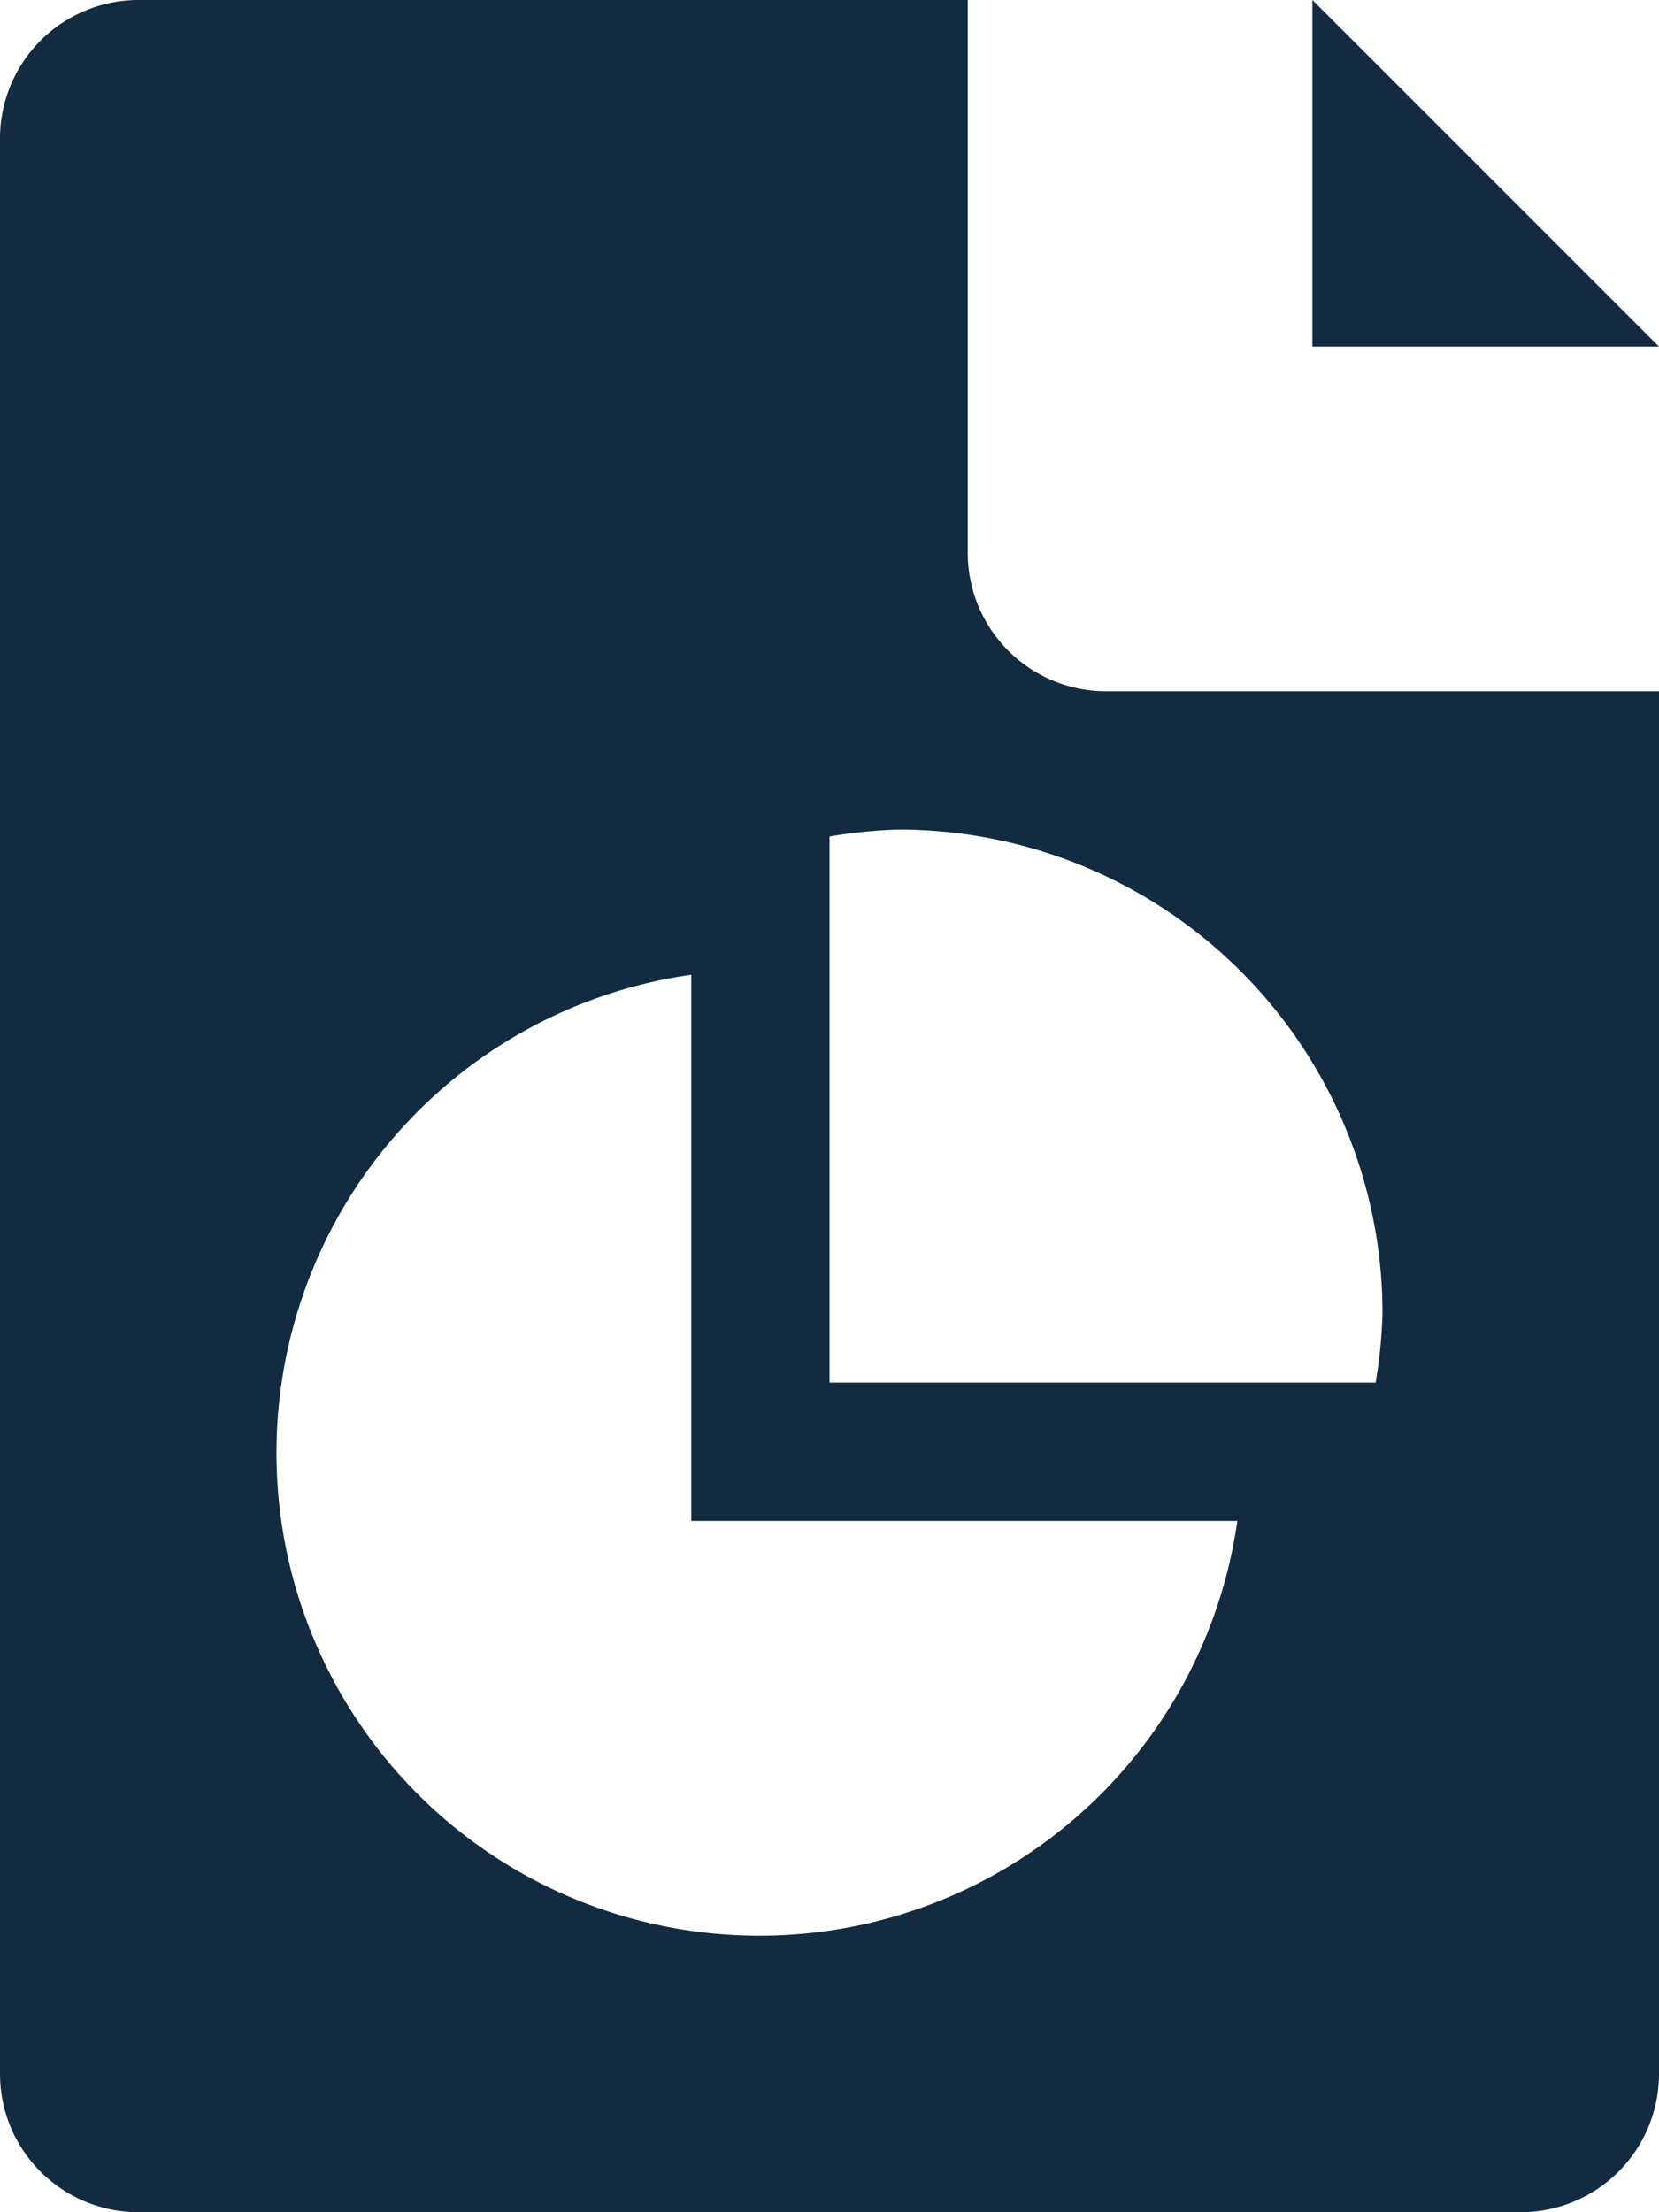 <svg xmlns="http://www.w3.org/2000/svg" width="37.5" height="50" viewBox="0 0 37.5 50"><g transform="translate(29.665)"><path d="M320,0V7.835h7.835Z" transform="translate(-320)" fill="#122b40"/></g><g transform="translate(0)"><path d="M89,15.625A3.13,3.13,0,0,1,85.875,12.5V0H67.125A3.13,3.13,0,0,0,64,3.125v43.75A3.128,3.128,0,0,0,67.125,50h31.25a3.126,3.126,0,0,0,3.125-3.125V15.625ZM81.188,43.75a10.914,10.914,0,0,1-1.563-21.719V34.375H91.969A10.908,10.908,0,0,1,81.188,43.75Zm13.906-12.5H82.75V18.906a11.214,11.214,0,0,1,1.563-.156A10.937,10.937,0,0,1,95.25,29.687,11.213,11.213,0,0,1,95.094,31.25Z" transform="translate(-64)" fill="#122b40"/></g></svg>
